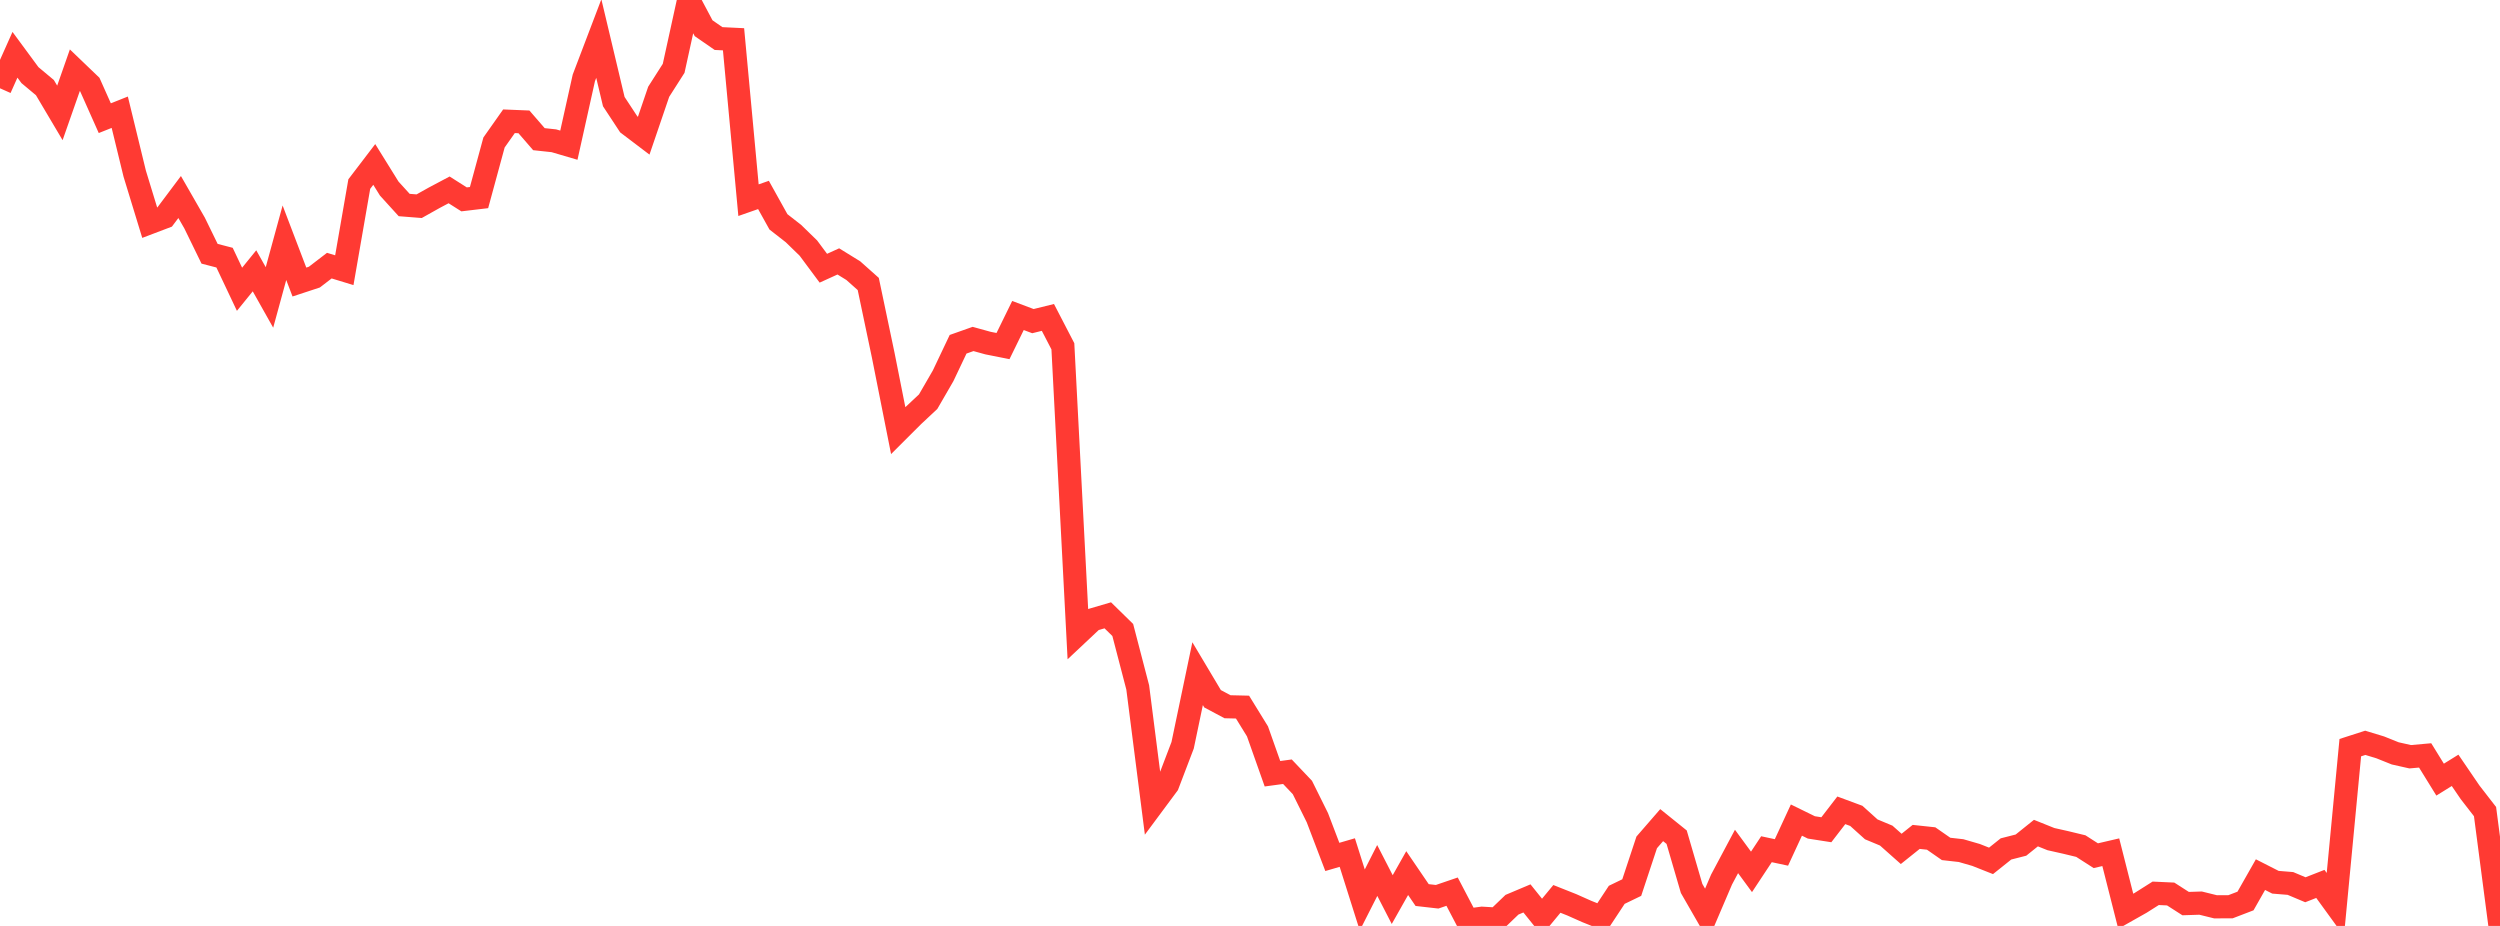 <?xml version="1.0" standalone="no"?>
<!DOCTYPE svg PUBLIC "-//W3C//DTD SVG 1.1//EN" "http://www.w3.org/Graphics/SVG/1.1/DTD/svg11.dtd">

<svg width="135" height="50" viewBox="0 0 135 50" preserveAspectRatio="none" 
  xmlns="http://www.w3.org/2000/svg"
  xmlns:xlink="http://www.w3.org/1999/xlink">


<polyline points="0.0, 4.767 0.808, 2.958 1.617, 4.056 2.425, 4.732 3.234, 6.097 4.042, 3.792 4.85, 4.567 5.659, 6.382 6.467, 6.06 7.275, 9.379 8.084, 12.025 8.892, 11.718 9.701, 10.639 10.509, 12.046 11.317, 13.703 12.126, 13.913 12.934, 15.621 13.743, 14.624 14.551, 16.062 15.359, 13.108 16.168, 15.23 16.976, 14.964 17.784, 14.344 18.593, 14.591 19.401, 9.94 20.21, 8.88 21.018, 10.182 21.826, 11.071 22.635, 11.135 23.443, 10.682 24.251, 10.253 25.06, 10.766 25.868, 10.67 26.677, 7.694 27.485, 6.548 28.293, 6.581 29.102, 7.515 29.91, 7.602 30.719, 7.84 31.527, 4.207 32.335, 2.083 33.144, 5.486 33.952, 6.715 34.76, 7.328 35.569, 4.956 36.377, 3.69 37.186, 0.0 37.994, 1.523 38.802, 2.082 39.611, 2.121 40.419, 10.81 41.228, 10.527 42.036, 11.98 42.844, 12.61 43.653, 13.397 44.461, 14.484 45.269, 14.116 46.078, 14.615 46.886, 15.335 47.695, 19.186 48.503, 23.253 49.311, 22.447 50.12, 21.691 50.928, 20.294 51.737, 18.59 52.545, 18.304 53.353, 18.527 54.162, 18.688 54.97, 17.037 55.778, 17.341 56.587, 17.141 57.395, 18.7 58.204, 34.223 59.012, 33.464 59.82, 33.227 60.629, 34.019 61.437, 37.121 62.246, 43.453 63.054, 42.364 63.862, 40.245 64.671, 36.378 65.479, 37.734 66.287, 38.164 67.096, 38.183 67.904, 39.494 68.713, 41.782 69.521, 41.673 70.329, 42.524 71.138, 44.155 71.946, 46.274 72.754, 46.038 73.563, 48.598 74.371, 47.005 75.18, 48.578 75.988, 47.147 76.796, 48.333 77.605, 48.425 78.413, 48.149 79.222, 49.693 80.03, 49.584 80.838, 49.632 81.647, 48.855 82.455, 48.514 83.263, 49.519 84.072, 48.54 84.88, 48.861 85.689, 49.221 86.497, 49.544 87.305, 48.32 88.114, 47.929 88.922, 45.489 89.731, 44.557 90.539, 45.208 91.347, 47.976 92.156, 49.384 92.964, 47.496 93.772, 45.978 94.581, 47.081 95.389, 45.858 96.198, 46.031 97.006, 44.284 97.814, 44.68 98.623, 44.806 99.431, 43.757 100.24, 44.057 101.048, 44.785 101.856, 45.122 102.665, 45.84 103.473, 45.193 104.281, 45.279 105.09, 45.842 105.898, 45.933 106.707, 46.167 107.515, 46.487 108.323, 45.842 109.132, 45.636 109.94, 44.987 110.749, 45.312 111.557, 45.494 112.365, 45.689 113.174, 46.208 113.982, 46.02 114.79, 49.207 115.599, 48.75 116.407, 48.239 117.216, 48.276 118.024, 48.794 118.832, 48.768 119.641, 48.968 120.449, 48.964 121.257, 48.654 122.066, 47.23 122.874, 47.641 123.683, 47.707 124.491, 48.047 125.299, 47.731 126.108, 48.845 126.916, 40.373 127.725, 40.112 128.533, 40.358 129.341, 40.682 130.15, 40.864 130.958, 40.792 131.766, 42.1 132.575, 41.598 133.383, 42.783 134.192, 43.827 135.0, 50.0" fill="none" stroke="#ff3a33" stroke-width="1.25"/>

</svg>